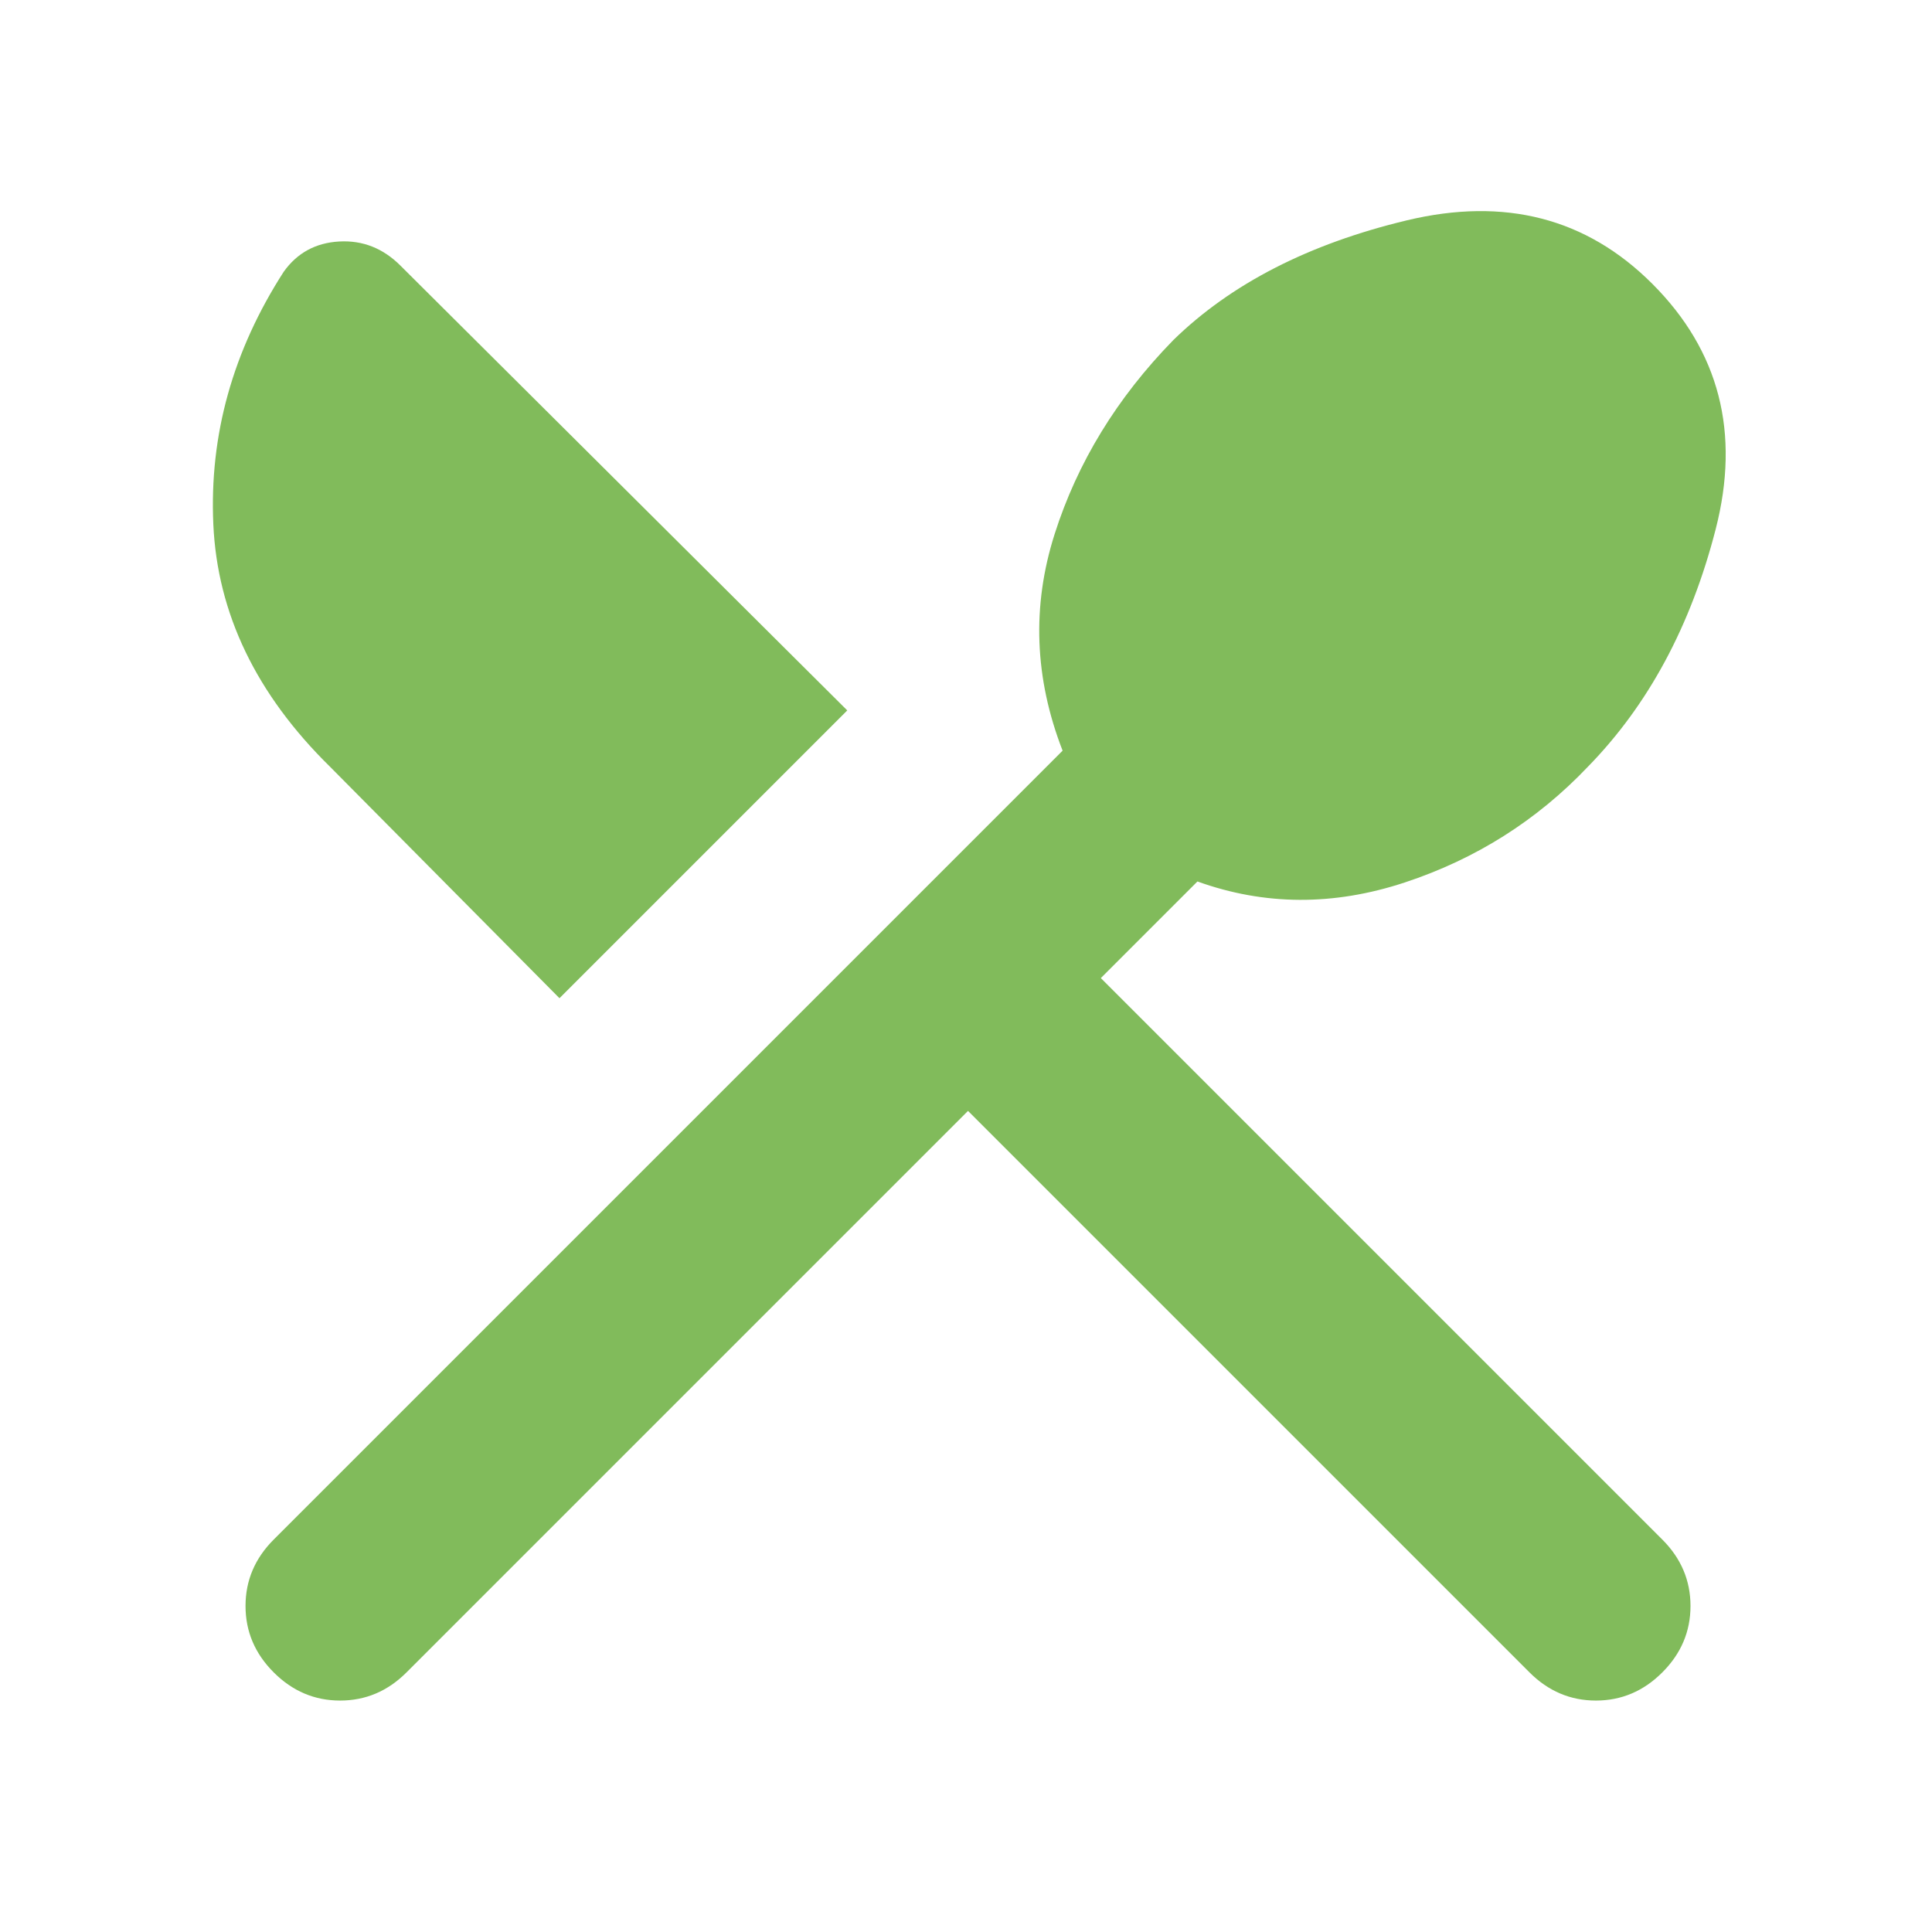 <svg xmlns="http://www.w3.org/2000/svg" height="48" viewBox="0 96 960 960" width="48" fill="#81bb5b"><path d="M136 927q-14-14-14-33t14-33l392-392q-21-54-4-107.5t59-96.5q43-42 116-59.5T821 237q50 50 31.5 122T789 477q-38 40-91 57.5t-103-.5l-48 48 279 279q14 14 14 33t-14 33q-14 14-33 14t-33-14L481 648 202 927q-14 14-33 14t-33-14Zm142-335L164 477q-55-54-58-120.5T141 231q10-14 27.5-15t30.5 12l222 221-143 143Z"/></svg>
